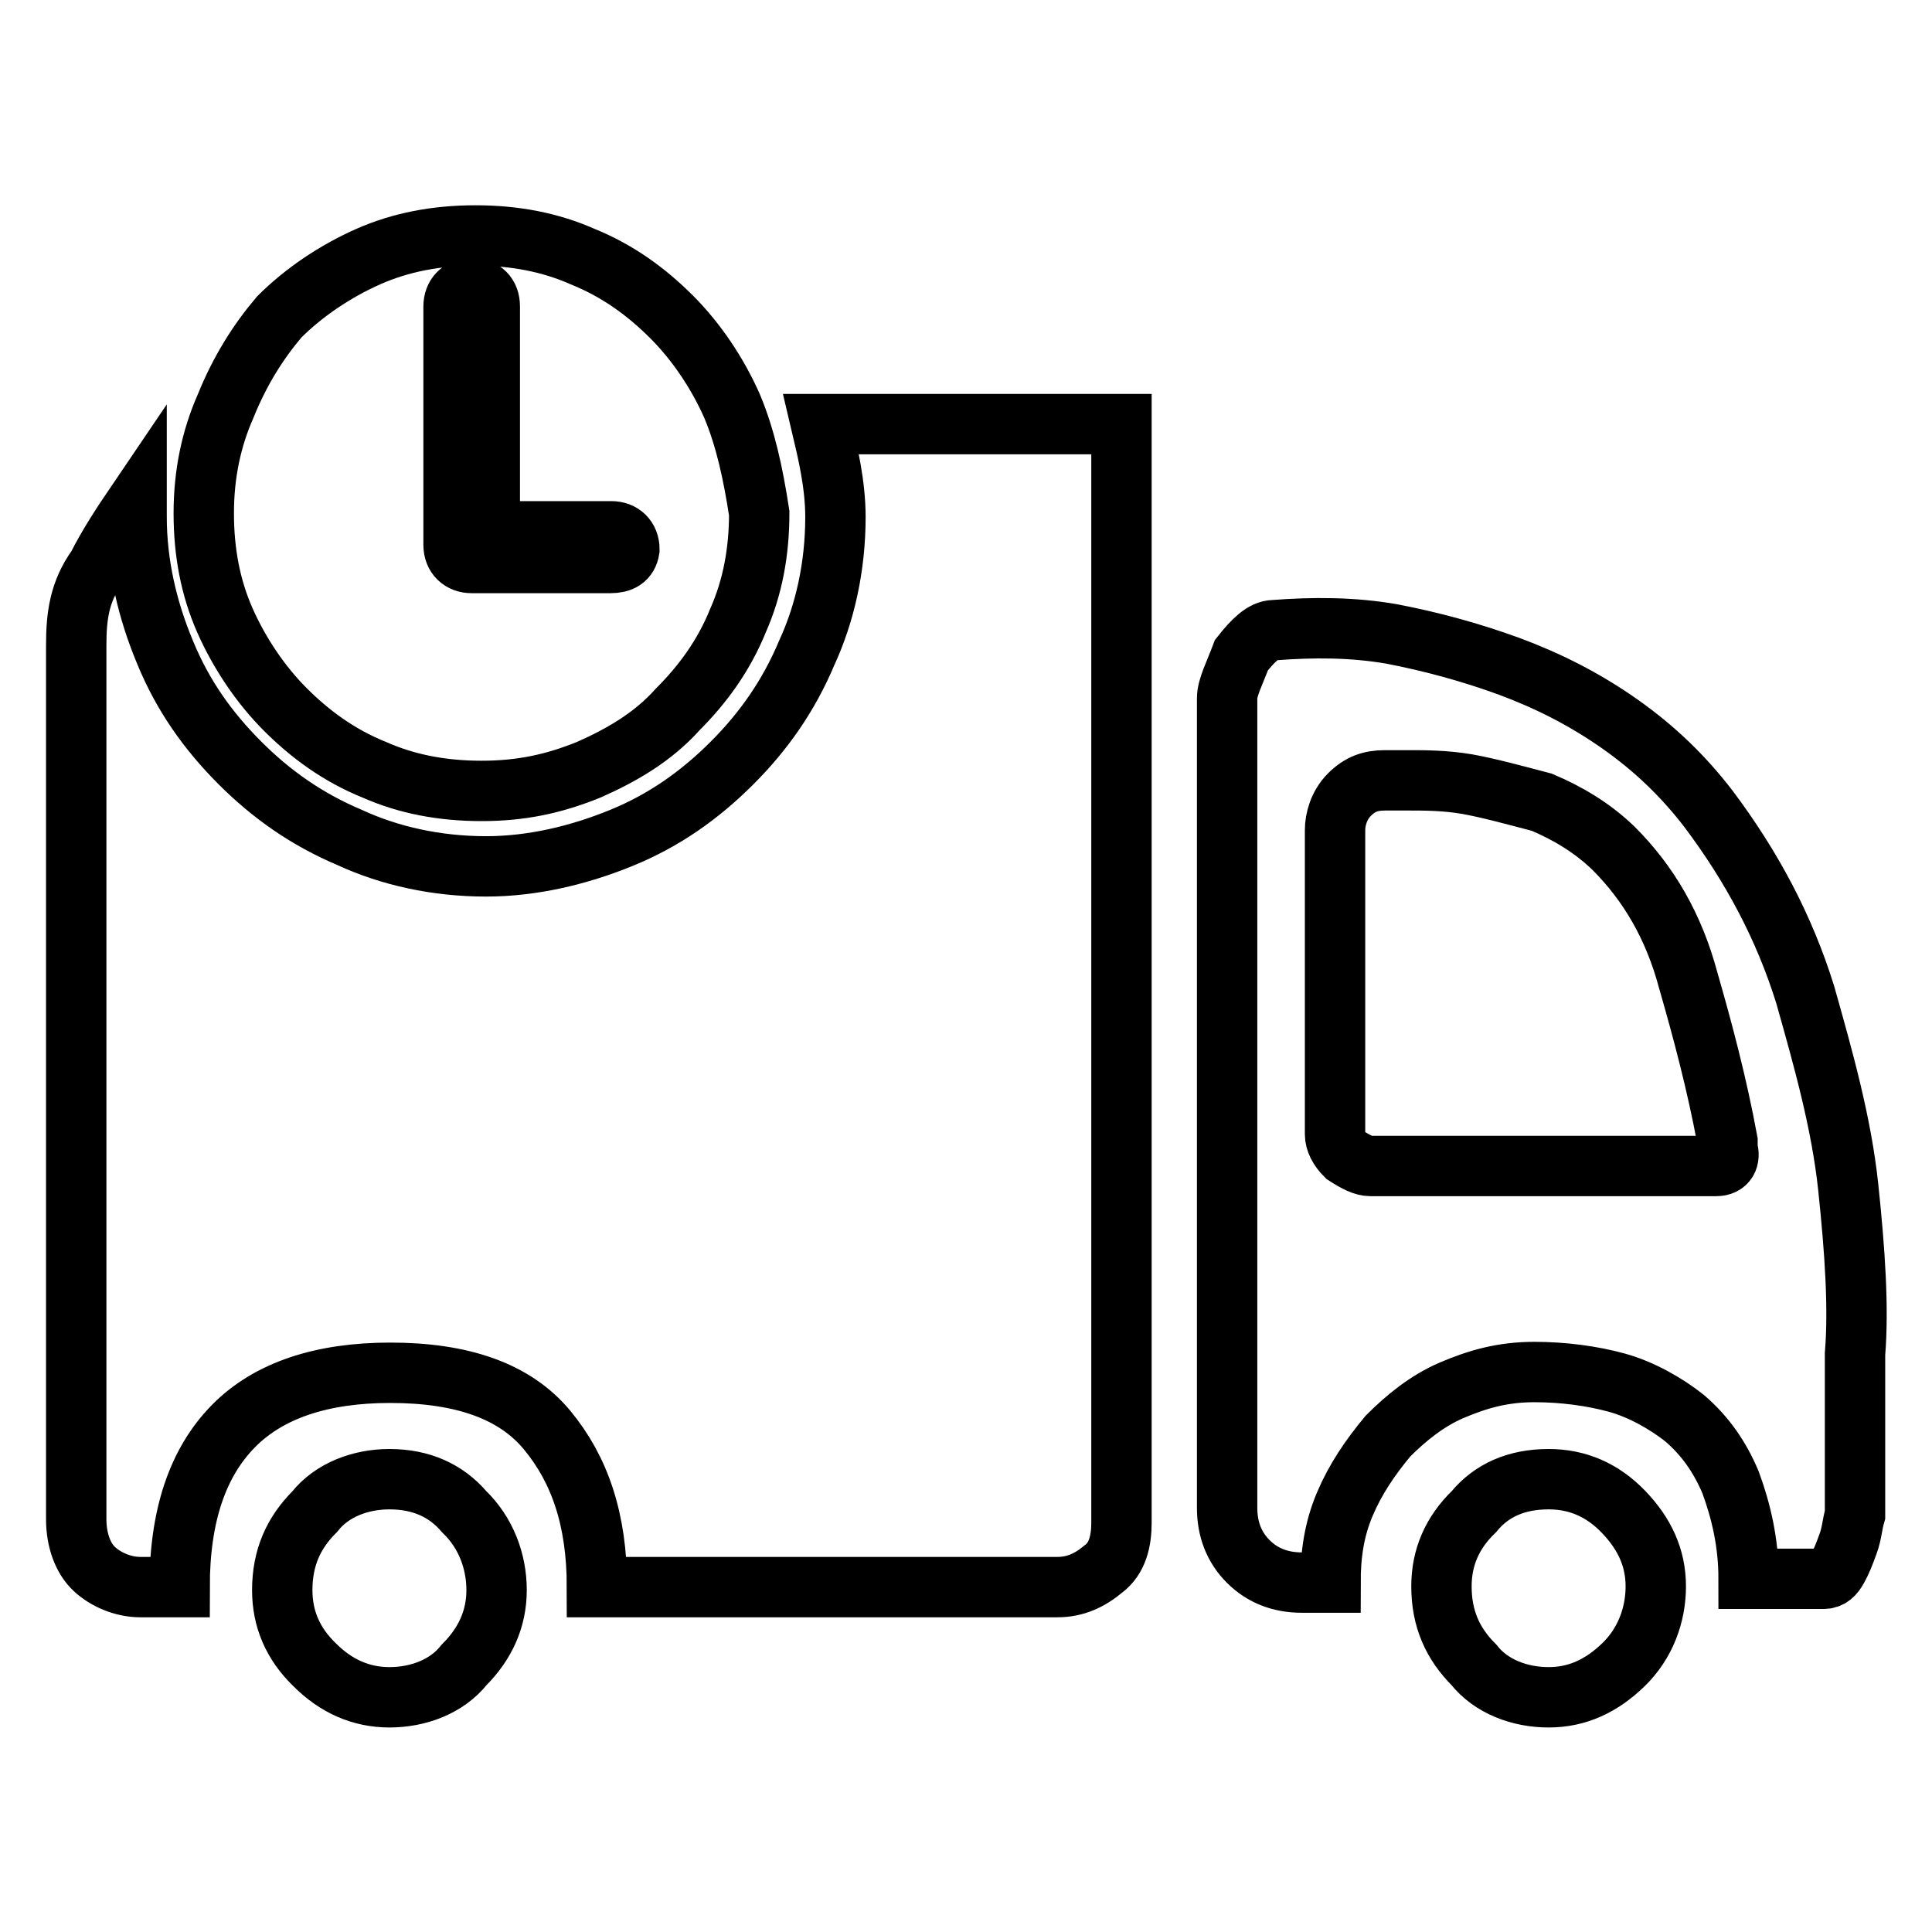 <?xml version="1.0" encoding="utf-8"?>
<!-- Svg Vector Icons : http://www.onlinewebfonts.com/icon -->
<!DOCTYPE svg PUBLIC "-//W3C//DTD SVG 1.1//EN" "http://www.w3.org/Graphics/SVG/1.1/DTD/svg11.dtd">
<svg version="1.1" xmlns="http://www.w3.org/2000/svg" xmlns:xlink="http://www.w3.org/1999/xlink" x="0px" y="0px" viewBox="0 0 256 256" enable-background="new 0 0 256 256" xml:space="preserve">
<g> <path stroke-width="8" fill-opacity="0" stroke="#000000"  d="M205.2,196c3.8,0,7.1,1.4,9.9,4.3s4.3,6.1,4.3,9.9s-1.4,7.6-4.3,10.4s-6.1,4.3-9.9,4.3 c-3.8,0-7.6-1.4-9.9-4.3c-2.8-2.8-4.3-6.1-4.3-10.4c0-3.8,1.4-7.1,4.3-9.9C197.6,197.5,200.9,196,205.2,196L205.2,196L205.2,196z  M51.6,196c-3.8,0-7.6,1.4-9.9,4.3c-2.8,2.8-4.3,6.1-4.3,10.4c0,3.8,1.4,7.1,4.3,9.9c2.8,2.8,6.1,4.3,9.9,4.3 c3.8,0,7.6-1.4,9.9-4.3c2.8-2.8,4.3-6.1,4.3-9.9s-1.4-7.6-4.3-10.4C59.1,197.5,55.8,196,51.6,196L51.6,196L51.6,196z M108.8,56.2 c0.9,3.8,1.9,8,1.9,12.3c0,6.6-1.4,12.8-3.8,18c-2.4,5.7-5.7,10.4-9.9,14.6c-4.3,4.3-9,7.6-14.6,9.9s-11.8,3.8-18,3.8 c-6.6,0-12.8-1.4-18-3.8c-5.7-2.4-10.4-5.7-14.6-9.9c-4.3-4.3-7.6-9-9.9-14.6c-2.4-5.7-3.8-11.8-3.8-18c0-0.9,0-1.4,0-1.9 c-1.9,2.8-3.8,5.7-5.2,8.5c-2.4,3.3-2.8,6.6-2.8,10.4v115.8c0,2.8,0.9,5.2,2.4,6.6s3.8,2.4,6.1,2.4h5.2c0-9.5,2.4-16.5,7.1-21.3 s11.8-7.1,20.8-7.1c9.5,0,16.5,2.4,20.8,7.6c4.3,5.2,6.6,11.8,6.6,20.8h61c2.4,0,4.3-0.9,6.1-2.4c1.9-1.4,2.4-3.8,2.4-6.1V56.2 H108.8L108.8,56.2z M244.9,157.3L244.9,157.3c-0.9-8.5-3.3-17-5.7-25.5c-2.8-9-7.1-17-12.8-24.6c-3.3-4.3-7.1-8-11.8-11.3 c-4.7-3.3-9.5-5.7-14.6-7.6c-5.2-1.9-10.4-3.3-15.6-4.3c-5.2-0.9-10.4-0.9-15.6-0.5c-1.4,0-2.8,1.4-4.3,3.3 c-0.9,2.4-1.9,4.3-1.9,5.7v107.3c0,2.8,0.9,5.2,2.8,7.1c1.9,1.9,4.3,2.8,7.1,2.8h3.8c0-3.8,0.5-7.1,1.9-10.4c1.4-3.3,3.3-6.1,5.7-9 c2.4-2.4,5.2-4.7,8.5-6.1c3.3-1.4,6.6-2.4,10.9-2.4c3.8,0,7.6,0.5,10.9,1.4c3.3,0.9,6.6,2.8,9,4.7c2.8,2.4,4.7,5.2,6.1,8.5 c1.4,3.8,2.4,8,2.4,12.8h9.9c0.9,0,1.4-0.5,1.9-1.4s0.9-1.9,1.4-3.3c0.5-1.4,0.5-2.4,0.9-3.8c0-1.4,0-2.4,0-3.3c0-4.7,0-10.4,0-18 C246.3,173.4,245.8,165.8,244.9,157.3z M227.4,154.5c-1.4,0-2.8,0-4.7,0h-41.1c-0.9,0-1.9-0.5-3.3-1.4c-0.9-0.9-1.4-1.9-1.4-2.8 l0,0c0-7.1,0-13.7,0-19.8V110c0-1.4,0.5-3.3,1.9-4.7c1.4-1.4,2.8-1.9,4.7-1.9c0,0,1.4,0,3.3,0c1.9,0,4.7,0,7.6,0.5 c2.8,0.5,6.1,1.4,9.9,2.4c3.3,1.4,6.6,3.3,9.5,6.1c4.7,4.7,8,10.4,9.9,17.5c1.9,6.6,3.8,13.7,5.2,21.3c0,0.5,0,0.5,0,0.5v0.5 C229.3,153.5,228.8,154.5,227.4,154.5z M97,53.8c-1.9-4.3-4.7-8.5-8-11.8c-3.3-3.3-7.1-6.1-11.8-8c-4.3-1.9-9-2.8-14.2-2.8 c-5.2,0-9.9,0.9-14.2,2.8c-4.3,1.9-8.5,4.7-11.8,8c-2.8,3.3-5.2,7.1-7.1,11.8C28,58.1,27,62.8,27,68c0,5.2,0.9,9.9,2.8,14.2 s4.7,8.5,8,11.8c3.3,3.3,7.1,6.1,11.8,8c4.3,1.9,9,2.8,14.2,2.8c5.2,0,9.5-0.9,14.2-2.8c4.3-1.9,8.5-4.3,11.8-8 c3.3-3.3,6.1-7.1,8-11.8c1.9-4.3,2.8-9,2.8-14.2C99.8,62.8,98.8,58.1,97,53.8z M80.9,74.6H62.5c-1.4,0-2.4-0.9-2.4-2.4V40.6 c0-1.4,0.9-2.4,2.4-2.4s2.4,0.9,2.4,2.4v29.8h16.1c1.4,0,2.4,0.9,2.4,2.4C83.2,74.1,82.3,74.6,80.9,74.6z"/></g>
</svg>